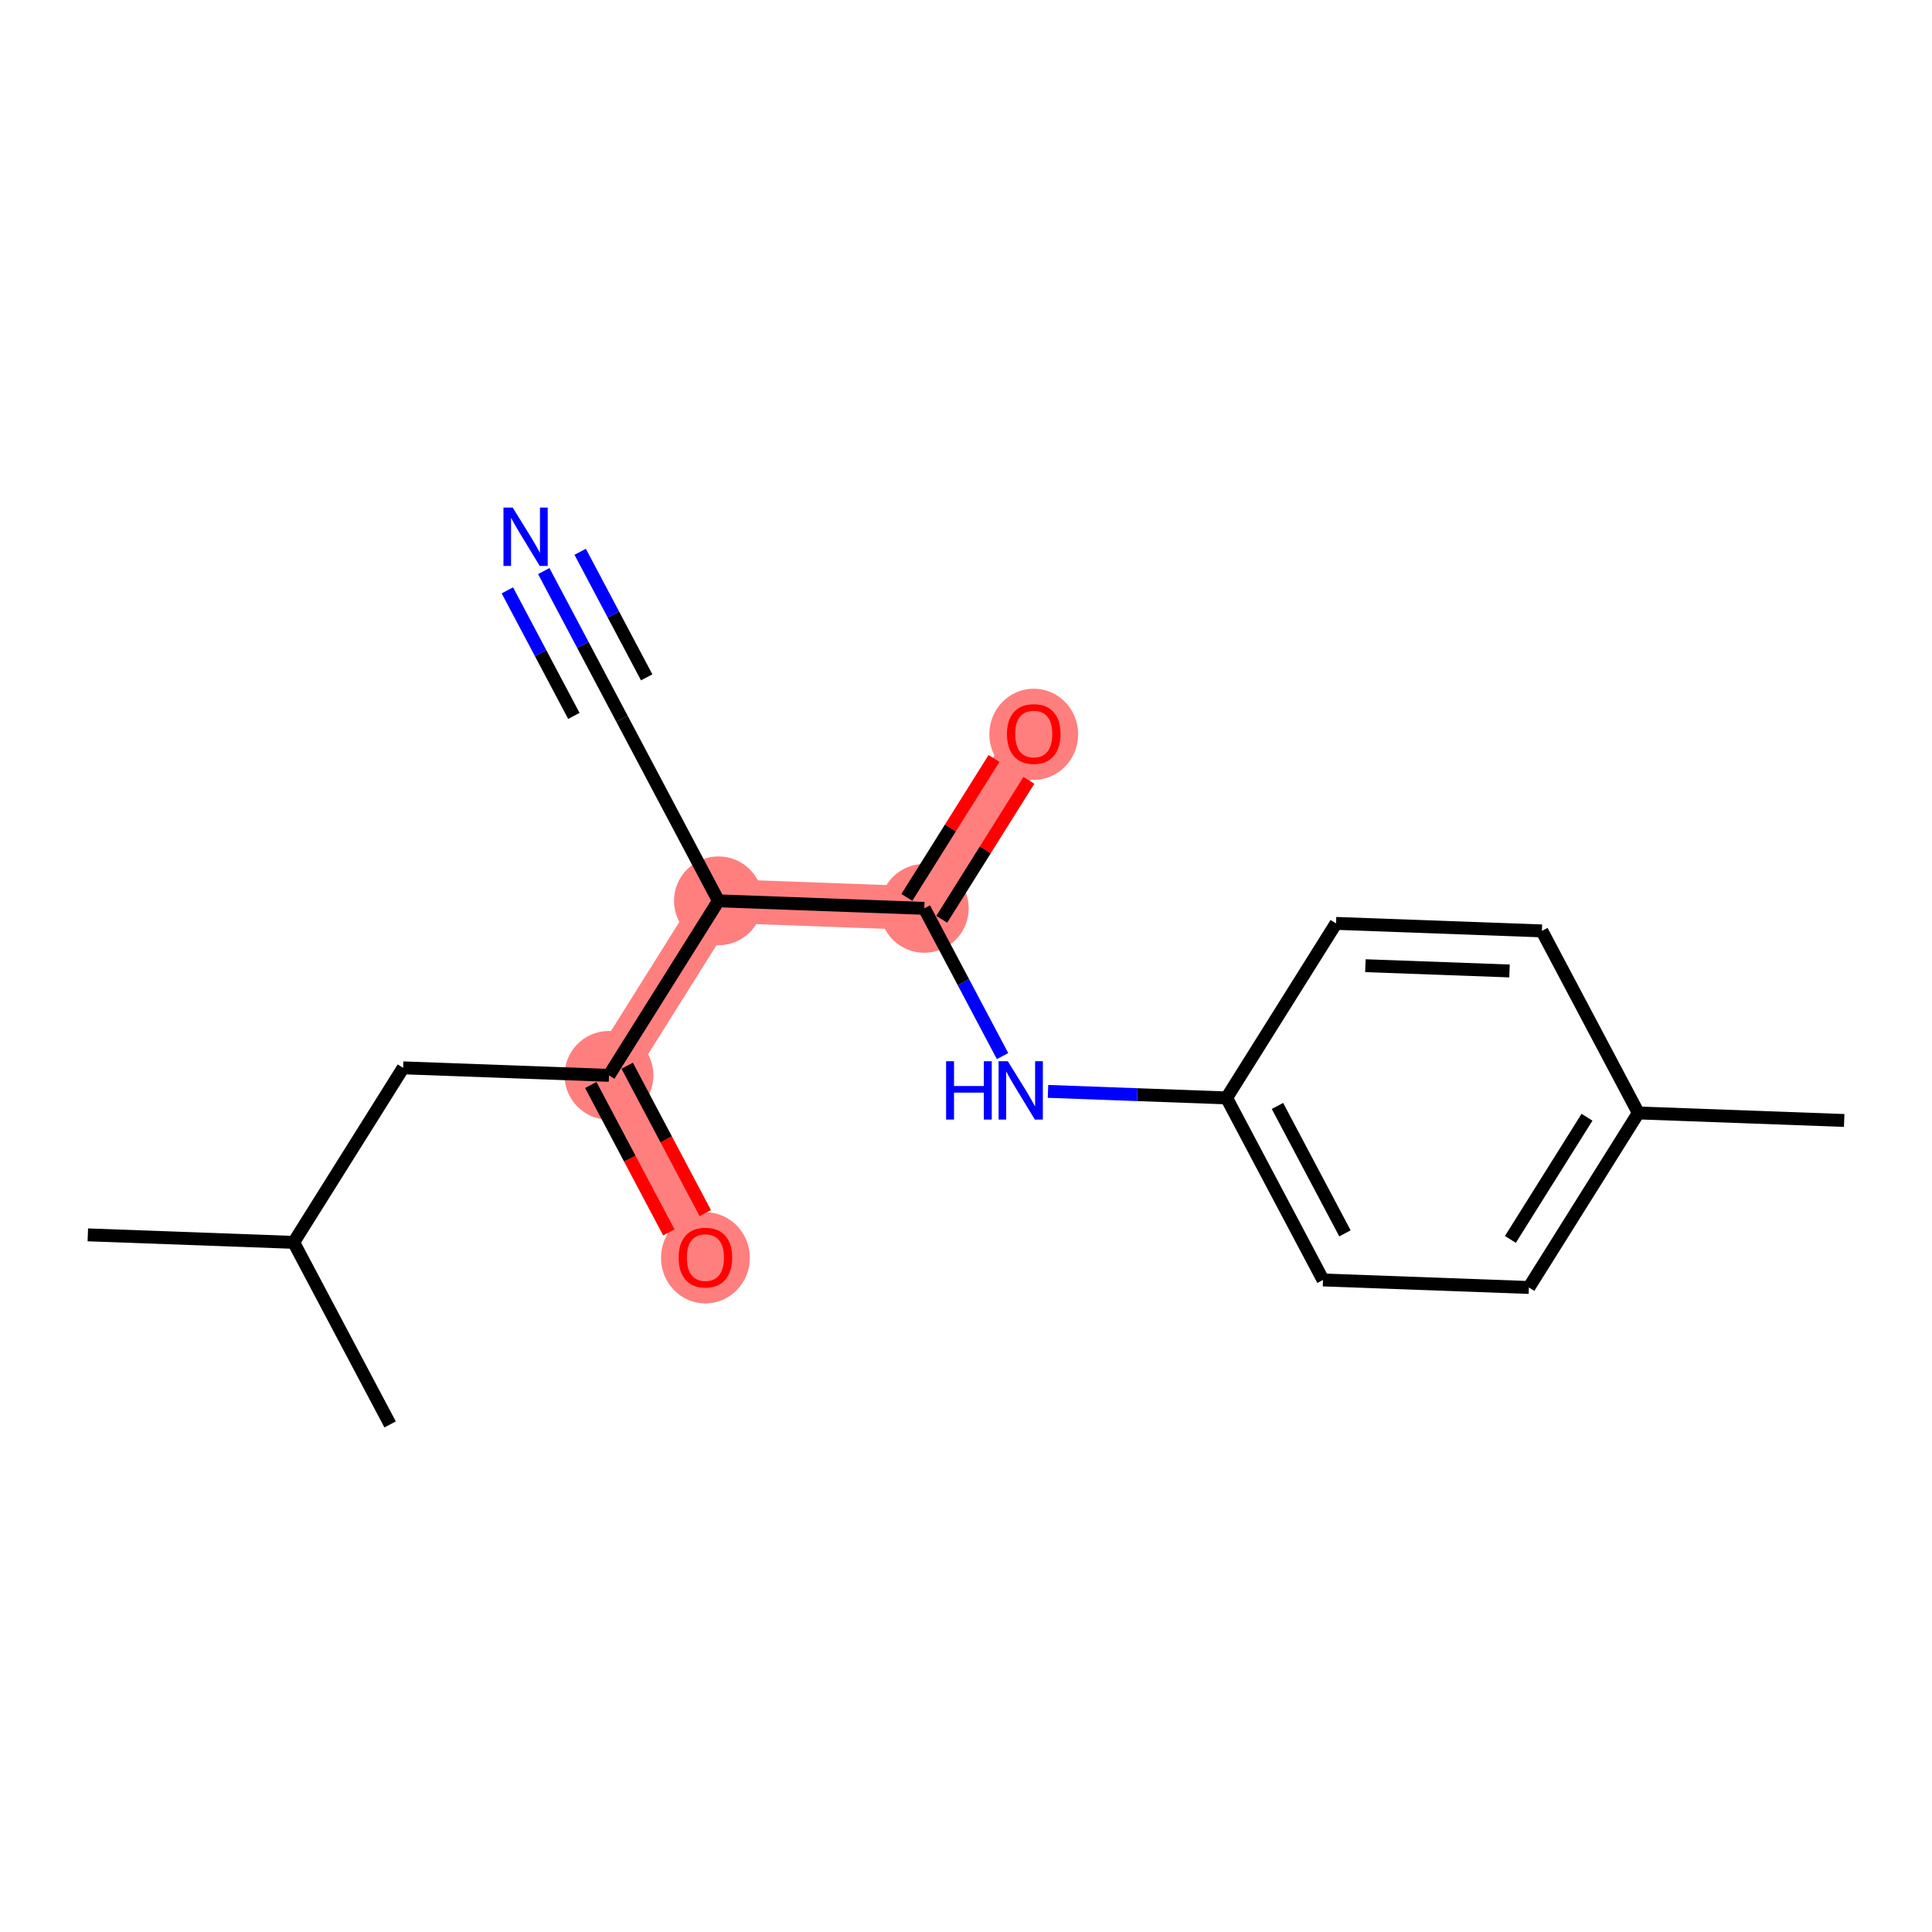 <?xml version='1.0' encoding='iso-8859-1'?>
<svg version='1.1' baseProfile='full'
              xmlns='http://www.w3.org/2000/svg'
                      xmlns:rdkit='http://www.rdkit.org/xml'
                      xmlns:xlink='http://www.w3.org/1999/xlink'
                  xml:space='preserve'
width='300px' height='300px' viewBox='0 0 300 300'>
<!-- END OF HEADER -->
<rect style='opacity:1.0;fill:#FFFFFF;stroke:none' width='300' height='300' x='0' y='0'> </rect>
<rect style='opacity:1.0;fill:#FFFFFF;stroke:none' width='300' height='300' x='0' y='0'> </rect>
<path d='M 143.525,141.049 L 160.519,113.949' style='fill:none;fill-rule:evenodd;stroke:#FF7F7F;stroke-width:6.8px;stroke-linecap:butt;stroke-linejoin:miter;stroke-opacity:1' />
<path d='M 143.525,141.049 L 111.558,139.882' style='fill:none;fill-rule:evenodd;stroke:#FF7F7F;stroke-width:6.8px;stroke-linecap:butt;stroke-linejoin:miter;stroke-opacity:1' />
<path d='M 111.558,139.882 L 94.564,166.982' style='fill:none;fill-rule:evenodd;stroke:#FF7F7F;stroke-width:6.8px;stroke-linecap:butt;stroke-linejoin:miter;stroke-opacity:1' />
<path d='M 94.564,166.982 L 109.536,195.25' style='fill:none;fill-rule:evenodd;stroke:#FF7F7F;stroke-width:6.8px;stroke-linecap:butt;stroke-linejoin:miter;stroke-opacity:1' />
<ellipse cx='143.525' cy='141.049' rx='6.398' ry='6.398'  style='fill:#FF7F7F;fill-rule:evenodd;stroke:#FF7F7F;stroke-width:1.0px;stroke-linecap:butt;stroke-linejoin:miter;stroke-opacity:1' />
<ellipse cx='160.519' cy='114.019' rx='6.398' ry='6.578'  style='fill:#FF7F7F;fill-rule:evenodd;stroke:#FF7F7F;stroke-width:1.0px;stroke-linecap:butt;stroke-linejoin:miter;stroke-opacity:1' />
<ellipse cx='111.558' cy='139.882' rx='6.398' ry='6.398'  style='fill:#FF7F7F;fill-rule:evenodd;stroke:#FF7F7F;stroke-width:1.0px;stroke-linecap:butt;stroke-linejoin:miter;stroke-opacity:1' />
<ellipse cx='94.564' cy='166.982' rx='6.398' ry='6.398'  style='fill:#FF7F7F;fill-rule:evenodd;stroke:#FF7F7F;stroke-width:1.0px;stroke-linecap:butt;stroke-linejoin:miter;stroke-opacity:1' />
<ellipse cx='109.536' cy='195.32' rx='6.398' ry='6.578'  style='fill:#FF7F7F;fill-rule:evenodd;stroke:#FF7F7F;stroke-width:1.0px;stroke-linecap:butt;stroke-linejoin:miter;stroke-opacity:1' />
<path class='bond-0 atom-0 atom-1' d='M 286.364,173.986 L 254.397,172.818' style='fill:none;fill-rule:evenodd;stroke:#000000;stroke-width:2.0px;stroke-linecap:butt;stroke-linejoin:miter;stroke-opacity:1' />
<path class='bond-1 atom-1 atom-2' d='M 254.397,172.818 L 237.403,199.919' style='fill:none;fill-rule:evenodd;stroke:#000000;stroke-width:2.0px;stroke-linecap:butt;stroke-linejoin:miter;stroke-opacity:1' />
<path class='bond-1 atom-1 atom-2' d='M 246.428,173.485 L 234.532,192.455' style='fill:none;fill-rule:evenodd;stroke:#000000;stroke-width:2.0px;stroke-linecap:butt;stroke-linejoin:miter;stroke-opacity:1' />
<path class='bond-18 atom-18 atom-1' d='M 239.425,144.551 L 254.397,172.818' style='fill:none;fill-rule:evenodd;stroke:#000000;stroke-width:2.0px;stroke-linecap:butt;stroke-linejoin:miter;stroke-opacity:1' />
<path class='bond-2 atom-2 atom-3' d='M 237.403,199.919 L 205.436,198.751' style='fill:none;fill-rule:evenodd;stroke:#000000;stroke-width:2.0px;stroke-linecap:butt;stroke-linejoin:miter;stroke-opacity:1' />
<path class='bond-3 atom-3 atom-4' d='M 205.436,198.751 L 190.464,170.484' style='fill:none;fill-rule:evenodd;stroke:#000000;stroke-width:2.0px;stroke-linecap:butt;stroke-linejoin:miter;stroke-opacity:1' />
<path class='bond-3 atom-3 atom-4' d='M 208.844,191.517 L 198.363,171.73' style='fill:none;fill-rule:evenodd;stroke:#000000;stroke-width:2.0px;stroke-linecap:butt;stroke-linejoin:miter;stroke-opacity:1' />
<path class='bond-4 atom-4 atom-5' d='M 190.464,170.484 L 176.598,169.978' style='fill:none;fill-rule:evenodd;stroke:#000000;stroke-width:2.0px;stroke-linecap:butt;stroke-linejoin:miter;stroke-opacity:1' />
<path class='bond-4 atom-4 atom-5' d='M 176.598,169.978 L 162.732,169.471' style='fill:none;fill-rule:evenodd;stroke:#0000FF;stroke-width:2.0px;stroke-linecap:butt;stroke-linejoin:miter;stroke-opacity:1' />
<path class='bond-16 atom-4 atom-17' d='M 190.464,170.484 L 207.458,143.384' style='fill:none;fill-rule:evenodd;stroke:#000000;stroke-width:2.0px;stroke-linecap:butt;stroke-linejoin:miter;stroke-opacity:1' />
<path class='bond-5 atom-5 atom-6' d='M 155.674,163.987 L 149.6,152.518' style='fill:none;fill-rule:evenodd;stroke:#0000FF;stroke-width:2.0px;stroke-linecap:butt;stroke-linejoin:miter;stroke-opacity:1' />
<path class='bond-5 atom-5 atom-6' d='M 149.6,152.518 L 143.525,141.049' style='fill:none;fill-rule:evenodd;stroke:#000000;stroke-width:2.0px;stroke-linecap:butt;stroke-linejoin:miter;stroke-opacity:1' />
<path class='bond-6 atom-6 atom-7' d='M 146.235,142.749 L 153.001,131.959' style='fill:none;fill-rule:evenodd;stroke:#000000;stroke-width:2.0px;stroke-linecap:butt;stroke-linejoin:miter;stroke-opacity:1' />
<path class='bond-6 atom-6 atom-7' d='M 153.001,131.959 L 159.767,121.169' style='fill:none;fill-rule:evenodd;stroke:#FF0000;stroke-width:2.0px;stroke-linecap:butt;stroke-linejoin:miter;stroke-opacity:1' />
<path class='bond-6 atom-6 atom-7' d='M 140.815,139.35 L 147.581,128.56' style='fill:none;fill-rule:evenodd;stroke:#000000;stroke-width:2.0px;stroke-linecap:butt;stroke-linejoin:miter;stroke-opacity:1' />
<path class='bond-6 atom-6 atom-7' d='M 147.581,128.56 L 154.347,117.77' style='fill:none;fill-rule:evenodd;stroke:#FF0000;stroke-width:2.0px;stroke-linecap:butt;stroke-linejoin:miter;stroke-opacity:1' />
<path class='bond-7 atom-6 atom-8' d='M 143.525,141.049 L 111.558,139.882' style='fill:none;fill-rule:evenodd;stroke:#000000;stroke-width:2.0px;stroke-linecap:butt;stroke-linejoin:miter;stroke-opacity:1' />
<path class='bond-8 atom-8 atom-9' d='M 111.558,139.882 L 96.585,111.614' style='fill:none;fill-rule:evenodd;stroke:#000000;stroke-width:2.0px;stroke-linecap:butt;stroke-linejoin:miter;stroke-opacity:1' />
<path class='bond-10 atom-8 atom-11' d='M 111.558,139.882 L 94.564,166.982' style='fill:none;fill-rule:evenodd;stroke:#000000;stroke-width:2.0px;stroke-linecap:butt;stroke-linejoin:miter;stroke-opacity:1' />
<path class='bond-9 atom-9 atom-10' d='M 96.585,111.614 L 90.511,100.145' style='fill:none;fill-rule:evenodd;stroke:#000000;stroke-width:2.0px;stroke-linecap:butt;stroke-linejoin:miter;stroke-opacity:1' />
<path class='bond-9 atom-9 atom-10' d='M 90.511,100.145 L 84.436,88.676' style='fill:none;fill-rule:evenodd;stroke:#0000FF;stroke-width:2.0px;stroke-linecap:butt;stroke-linejoin:miter;stroke-opacity:1' />
<path class='bond-9 atom-9 atom-10' d='M 100.417,105.179 L 95.253,95.43' style='fill:none;fill-rule:evenodd;stroke:#000000;stroke-width:2.0px;stroke-linecap:butt;stroke-linejoin:miter;stroke-opacity:1' />
<path class='bond-9 atom-9 atom-10' d='M 95.253,95.43 L 90.089,85.681' style='fill:none;fill-rule:evenodd;stroke:#0000FF;stroke-width:2.0px;stroke-linecap:butt;stroke-linejoin:miter;stroke-opacity:1' />
<path class='bond-9 atom-9 atom-10' d='M 89.11,111.168 L 83.946,101.419' style='fill:none;fill-rule:evenodd;stroke:#000000;stroke-width:2.0px;stroke-linecap:butt;stroke-linejoin:miter;stroke-opacity:1' />
<path class='bond-9 atom-9 atom-10' d='M 83.946,101.419 L 78.782,91.67' style='fill:none;fill-rule:evenodd;stroke:#0000FF;stroke-width:2.0px;stroke-linecap:butt;stroke-linejoin:miter;stroke-opacity:1' />
<path class='bond-11 atom-11 atom-12' d='M 91.737,168.479 L 97.798,179.923' style='fill:none;fill-rule:evenodd;stroke:#000000;stroke-width:2.0px;stroke-linecap:butt;stroke-linejoin:miter;stroke-opacity:1' />
<path class='bond-11 atom-11 atom-12' d='M 97.798,179.923 L 103.86,191.367' style='fill:none;fill-rule:evenodd;stroke:#FF0000;stroke-width:2.0px;stroke-linecap:butt;stroke-linejoin:miter;stroke-opacity:1' />
<path class='bond-11 atom-11 atom-12' d='M 97.391,165.485 L 103.452,176.928' style='fill:none;fill-rule:evenodd;stroke:#000000;stroke-width:2.0px;stroke-linecap:butt;stroke-linejoin:miter;stroke-opacity:1' />
<path class='bond-11 atom-11 atom-12' d='M 103.452,176.928 L 109.513,188.372' style='fill:none;fill-rule:evenodd;stroke:#FF0000;stroke-width:2.0px;stroke-linecap:butt;stroke-linejoin:miter;stroke-opacity:1' />
<path class='bond-12 atom-11 atom-13' d='M 94.564,166.982 L 62.597,165.815' style='fill:none;fill-rule:evenodd;stroke:#000000;stroke-width:2.0px;stroke-linecap:butt;stroke-linejoin:miter;stroke-opacity:1' />
<path class='bond-13 atom-13 atom-14' d='M 62.597,165.815 L 45.603,192.915' style='fill:none;fill-rule:evenodd;stroke:#000000;stroke-width:2.0px;stroke-linecap:butt;stroke-linejoin:miter;stroke-opacity:1' />
<path class='bond-14 atom-14 atom-15' d='M 45.603,192.915 L 13.636,191.748' style='fill:none;fill-rule:evenodd;stroke:#000000;stroke-width:2.0px;stroke-linecap:butt;stroke-linejoin:miter;stroke-opacity:1' />
<path class='bond-15 atom-14 atom-16' d='M 45.603,192.915 L 60.575,221.183' style='fill:none;fill-rule:evenodd;stroke:#000000;stroke-width:2.0px;stroke-linecap:butt;stroke-linejoin:miter;stroke-opacity:1' />
<path class='bond-17 atom-17 atom-18' d='M 207.458,143.384 L 239.425,144.551' style='fill:none;fill-rule:evenodd;stroke:#000000;stroke-width:2.0px;stroke-linecap:butt;stroke-linejoin:miter;stroke-opacity:1' />
<path class='bond-17 atom-17 atom-18' d='M 212.019,149.952 L 234.396,150.769' style='fill:none;fill-rule:evenodd;stroke:#000000;stroke-width:2.0px;stroke-linecap:butt;stroke-linejoin:miter;stroke-opacity:1' />
<path  class='atom-5' d='M 146.911 164.787
L 148.139 164.787
L 148.139 168.638
L 152.771 168.638
L 152.771 164.787
L 154 164.787
L 154 173.846
L 152.771 173.846
L 152.771 169.662
L 148.139 169.662
L 148.139 173.846
L 146.911 173.846
L 146.911 164.787
' fill='#0000FF'/>
<path  class='atom-5' d='M 156.495 164.787
L 159.463 169.585
Q 159.757 170.059, 160.231 170.916
Q 160.704 171.773, 160.73 171.824
L 160.73 164.787
L 161.933 164.787
L 161.933 173.846
L 160.691 173.846
L 157.505 168.6
Q 157.134 167.986, 156.738 167.282
Q 156.354 166.578, 156.239 166.361
L 156.239 173.846
L 155.062 173.846
L 155.062 164.787
L 156.495 164.787
' fill='#0000FF'/>
<path  class='atom-7' d='M 156.36 113.974
Q 156.36 111.799, 157.435 110.584
Q 158.51 109.368, 160.519 109.368
Q 162.528 109.368, 163.602 110.584
Q 164.677 111.799, 164.677 113.974
Q 164.677 116.175, 163.59 117.429
Q 162.502 118.67, 160.519 118.67
Q 158.523 118.67, 157.435 117.429
Q 156.36 116.188, 156.36 113.974
M 160.519 117.647
Q 161.901 117.647, 162.643 116.725
Q 163.398 115.791, 163.398 113.974
Q 163.398 112.196, 162.643 111.3
Q 161.901 110.392, 160.519 110.392
Q 159.137 110.392, 158.382 111.287
Q 157.64 112.183, 157.64 113.974
Q 157.64 115.804, 158.382 116.725
Q 159.137 117.647, 160.519 117.647
' fill='#FF0000'/>
<path  class='atom-10' d='M 79.611 78.817
L 82.579 83.615
Q 82.873 84.089, 83.347 84.946
Q 83.82 85.803, 83.846 85.855
L 83.846 78.817
L 85.049 78.817
L 85.049 87.876
L 83.808 87.876
L 80.621 82.63
Q 80.25 82.016, 79.854 81.312
Q 79.47 80.609, 79.355 80.391
L 79.355 87.876
L 78.178 87.876
L 78.178 78.817
L 79.611 78.817
' fill='#0000FF'/>
<path  class='atom-12' d='M 105.378 195.275
Q 105.378 193.1, 106.453 191.885
Q 107.527 190.669, 109.536 190.669
Q 111.545 190.669, 112.62 191.885
Q 113.695 193.1, 113.695 195.275
Q 113.695 197.476, 112.607 198.73
Q 111.52 199.971, 109.536 199.971
Q 107.54 199.971, 106.453 198.73
Q 105.378 197.489, 105.378 195.275
M 109.536 198.947
Q 110.918 198.947, 111.66 198.026
Q 112.415 197.092, 112.415 195.275
Q 112.415 193.497, 111.66 192.601
Q 110.918 191.693, 109.536 191.693
Q 108.154 191.693, 107.399 192.588
Q 106.657 193.484, 106.657 195.275
Q 106.657 197.105, 107.399 198.026
Q 108.154 198.947, 109.536 198.947
' fill='#FF0000'/>
</svg>
